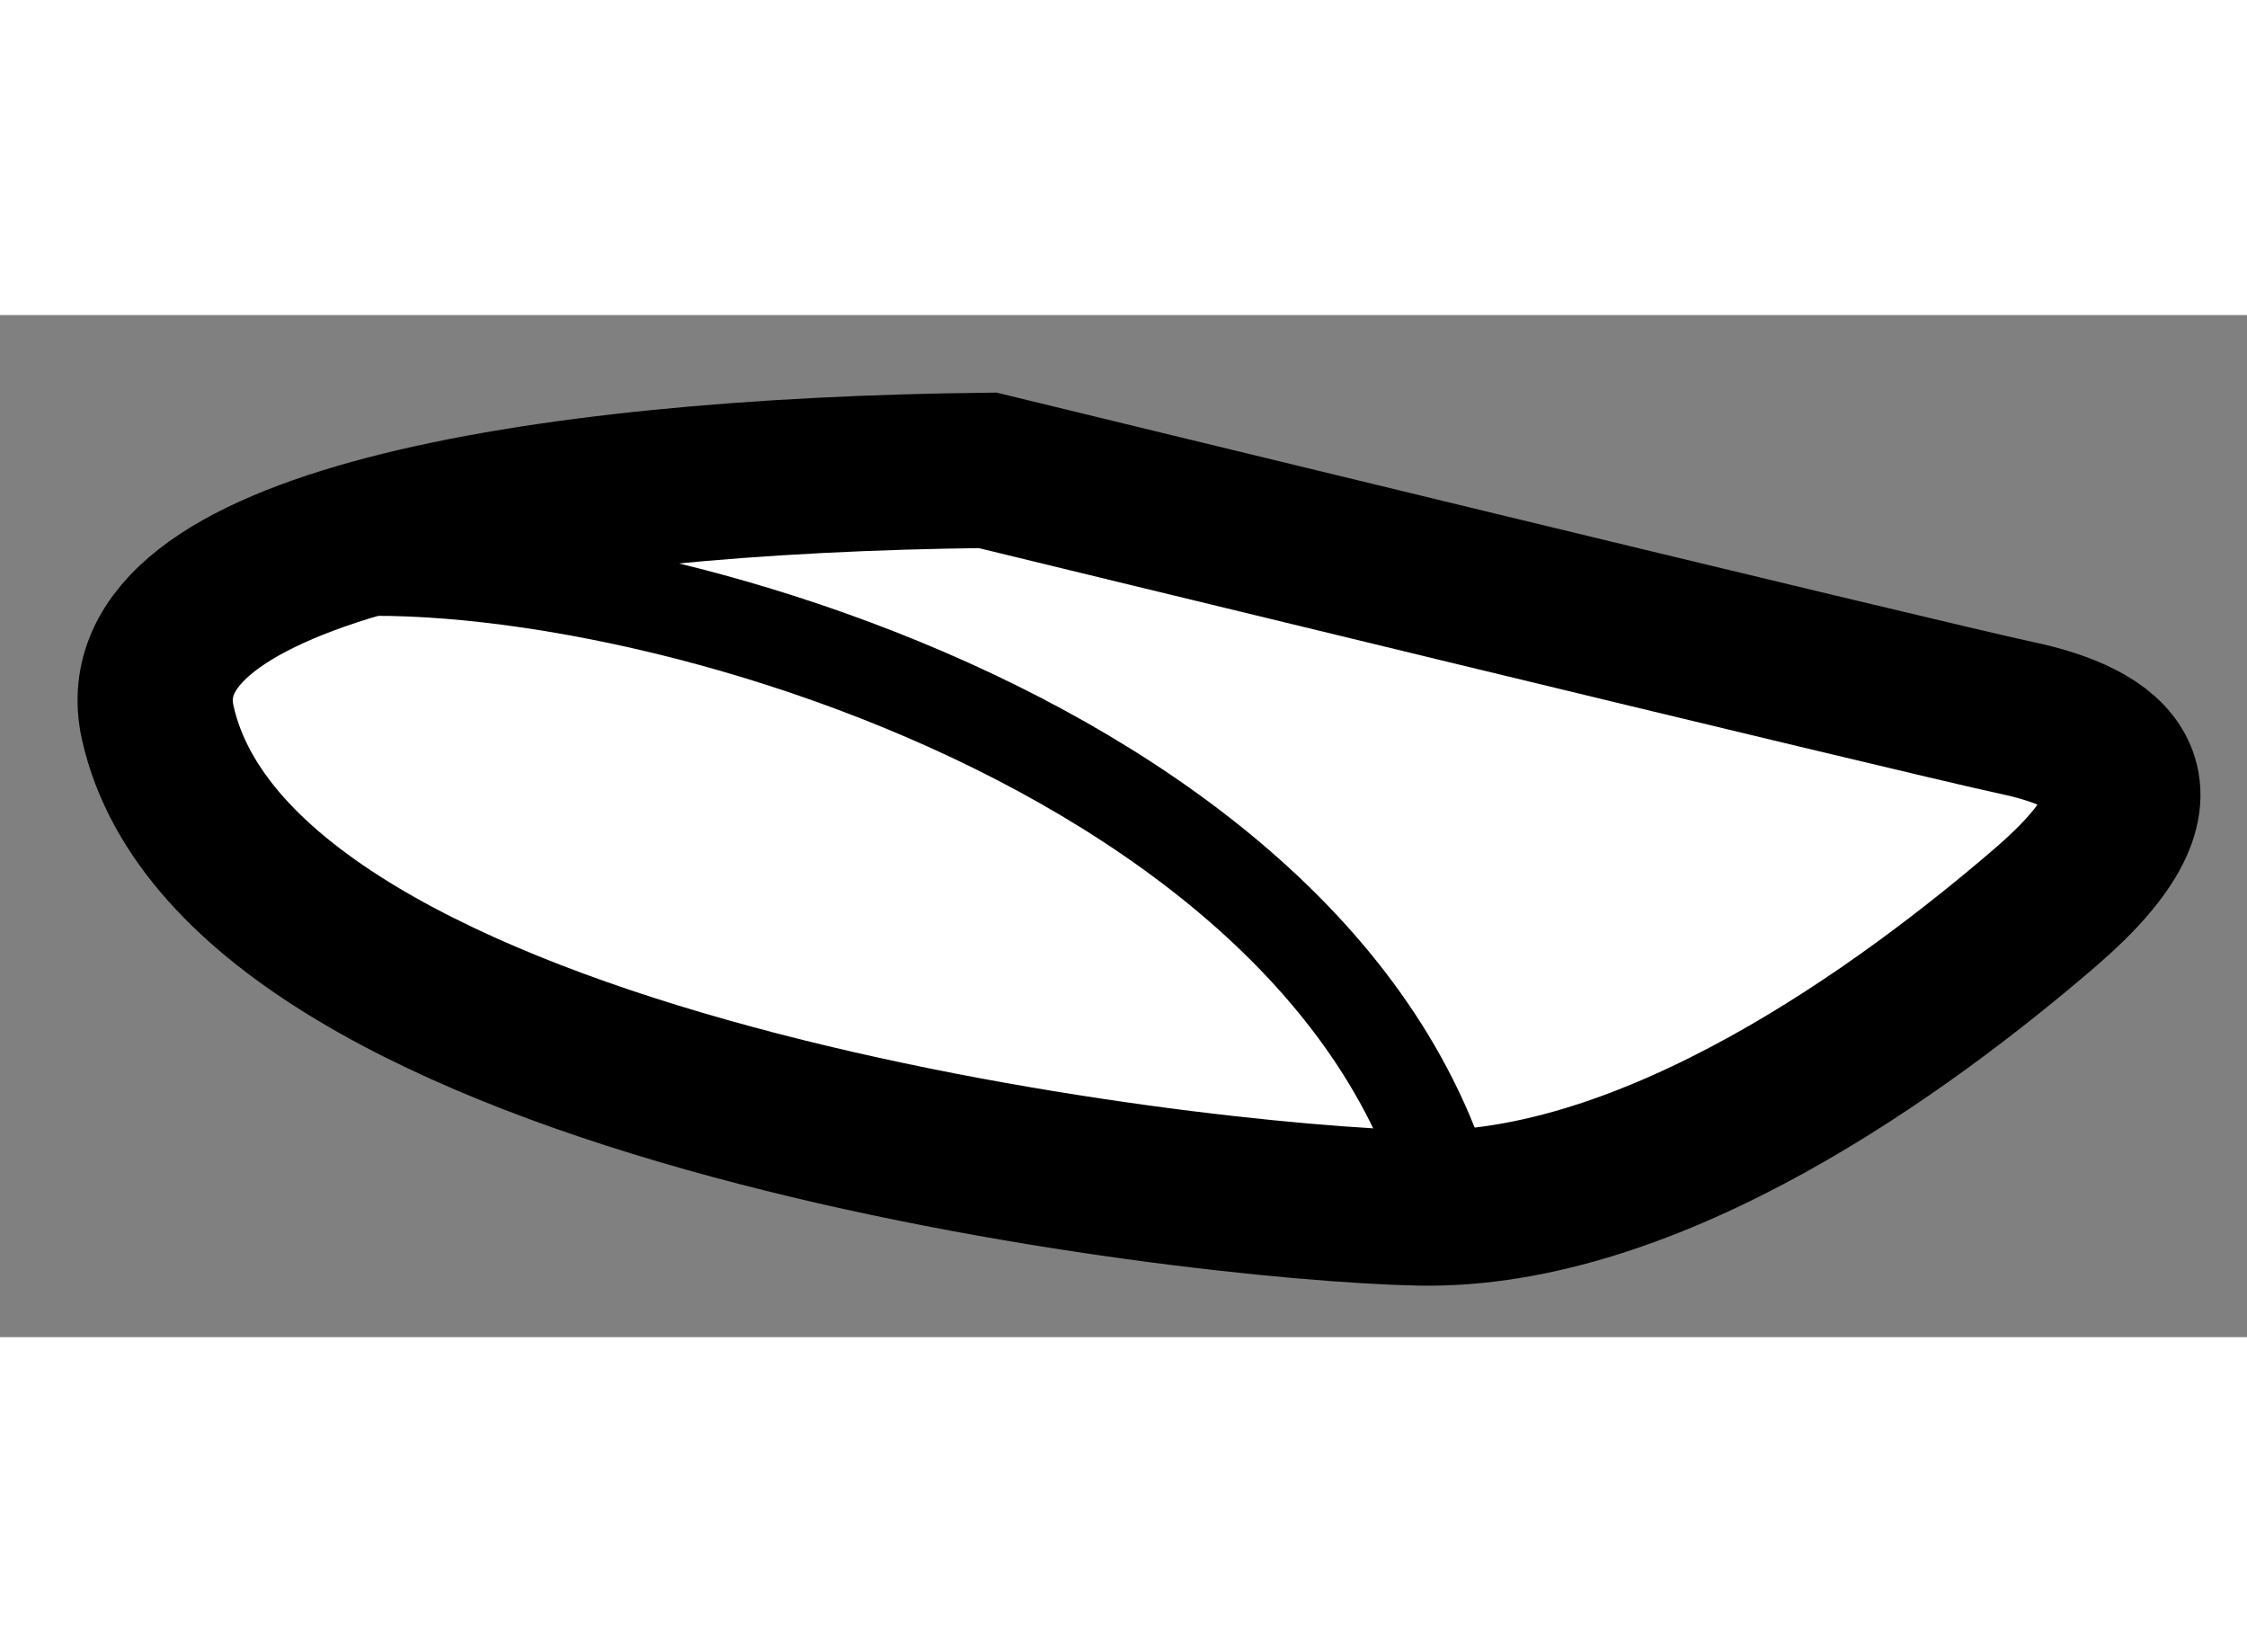 <?xml version="1.0" encoding="utf-8"?>
<!-- Generator: Adobe Illustrator 15.1.0, SVG Export Plug-In . SVG Version: 6.00 Build 0)  -->
<!DOCTYPE svg PUBLIC "-//W3C//DTD SVG 1.1//EN" "http://www.w3.org/Graphics/SVG/1.1/DTD/svg11.dtd">
<svg version="1.1" xmlns="http://www.w3.org/2000/svg" xmlns:xlink="http://www.w3.org/1999/xlink" x="0px" y="0px" width="244.8px"
	 height="180px" viewBox="104.08 58.427 7.235 3.291" enable-background="new 0 0 244.8 180" xml:space="preserve">
	
<rect x="104.08" y="58.427" width="7.235" height="3.291" fill="#808080" stroke="none"/>
	
<g><path fill="#FFFFFF" stroke="#000000" stroke-width="0.5" d="M104.588,59.74c-0.126-0.564,1.203-0.797,2.672-0.813
			c0,0,3.016,0.734,3.313,0.797s0.547,0.219,0.094,0.609s-1.266,0.984-2.016,0.969S104.854,60.927,104.588,59.74z"></path><path fill="none" stroke="#000000" stroke-width="0.3" d="M104.901,59.287c0.813-0.219,3.453,0.422,3.859,2.031"></path></g>


</svg>